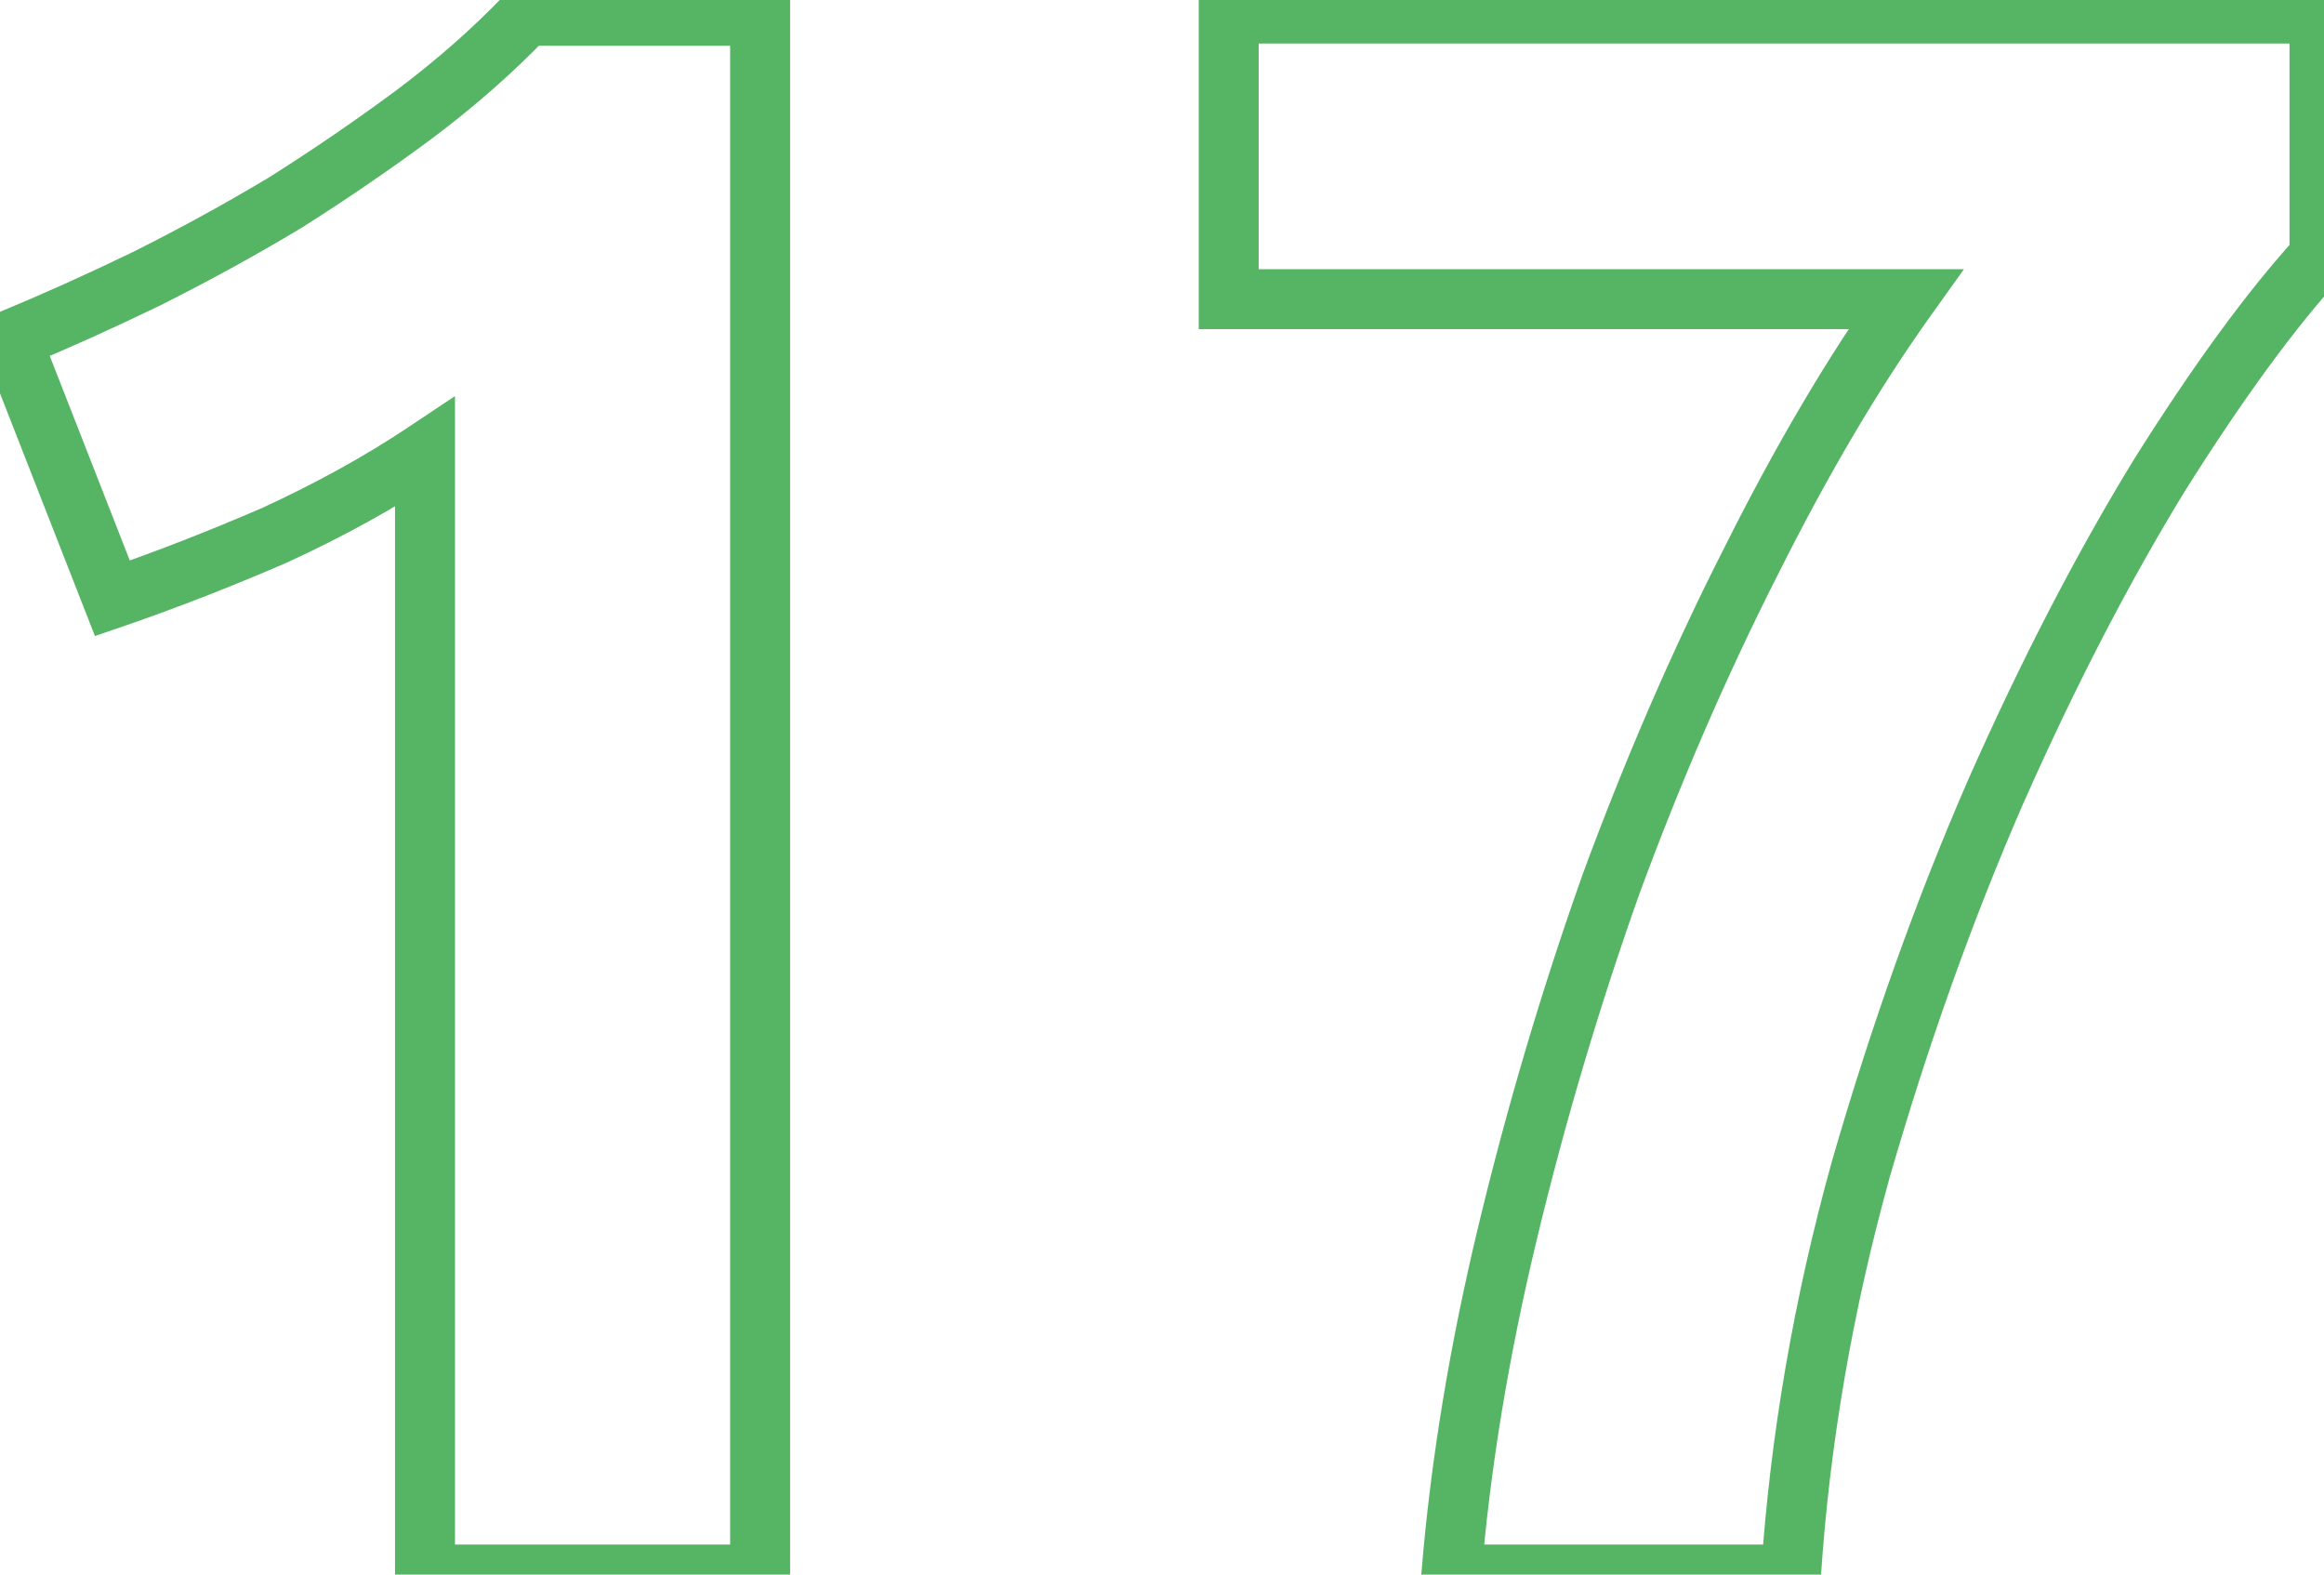 <?xml version="1.0" encoding="UTF-8"?> <svg xmlns="http://www.w3.org/2000/svg" width="155" height="105" viewBox="0 0 155 105" fill="none"> <path d="M0.746 22.65L-0.019 20.802L-1.831 21.552L-1.116 23.379L0.746 22.65ZM9.746 18.6L10.617 20.4L10.629 20.395L10.64 20.389L9.746 18.6ZM19.046 13.5L20.075 15.215L20.096 15.203L20.116 15.19L19.046 13.5ZM27.596 7.65L28.787 9.257L28.796 9.25L27.596 7.65ZM35.096 1.05V-0.95H34.242L33.651 -0.332L35.096 1.05ZM50.696 1.05H52.696V-0.95H50.696V1.05ZM50.696 105V107H52.696V105H50.696ZM28.346 105H26.346V107H28.346V105ZM28.346 30.15H30.346V26.413L27.237 28.486L28.346 30.15ZM18.296 35.7L19.09 37.536L19.111 37.527L19.131 37.517L18.296 35.7ZM7.496 39.9L5.634 40.629L6.332 42.413L8.145 41.792L7.496 39.9ZM1.511 24.498C4.45 23.282 7.486 21.916 10.617 20.4L8.875 16.8C5.807 18.284 2.842 19.618 -0.019 20.802L1.511 24.498ZM10.64 20.389C13.885 18.767 17.03 17.042 20.075 15.215L18.017 11.785C15.062 13.558 12.007 15.233 8.852 16.811L10.64 20.389ZM20.116 15.19C23.155 13.265 26.045 11.288 28.787 9.257L26.406 6.043C23.747 8.012 20.937 9.935 17.976 11.81L20.116 15.19ZM28.796 9.25C31.675 7.091 34.259 4.819 36.541 2.432L33.651 -0.332C31.534 1.881 29.117 4.009 26.396 6.05L28.796 9.25ZM35.096 3.05H50.696V-0.95H35.096V3.05ZM48.696 1.05V105H52.696V1.05H48.696ZM50.696 103H28.346V107H50.696V103ZM30.346 105V30.15H26.346V105H30.346ZM27.237 28.486C24.334 30.421 21.078 32.221 17.461 33.883L19.131 37.517C22.915 35.779 26.358 33.879 29.456 31.814L27.237 28.486ZM17.502 33.864C13.846 35.446 10.294 36.826 6.847 38.008L8.145 41.792C11.698 40.574 15.346 39.154 19.09 37.536L17.502 33.864ZM9.359 39.171L2.609 21.921L-1.116 23.379L5.634 40.629L9.359 39.171ZM96.8 105L94.807 104.836L94.629 107H96.8V105ZM100.55 82.2L102.495 82.668L100.55 82.2ZM107.45 58.95L105.573 58.259L105.569 58.27L105.565 58.281L107.45 58.95ZM116.75 37.5L118.534 38.405L118.539 38.394L116.75 37.5ZM127.1 19.95L128.727 21.113L130.986 17.95H127.1V19.95ZM81.95 19.95H79.95V21.95H81.95V19.95ZM81.95 0.9V-1.1H79.95V0.9H81.95ZM154.7 0.9H156.7V-1.1H154.7V0.9ZM154.7 17.1L156.176 18.45L156.7 17.877V17.1H154.7ZM144.05 31.65L142.357 30.585L142.351 30.595L142.345 30.605L144.05 31.65ZM133.1 52.8L131.271 51.99L131.267 52.001L133.1 52.8ZM124.1 78L122.179 77.445L122.176 77.455L122.173 77.465L124.1 78ZM119.45 105V107H121.321L121.446 105.133L119.45 105ZM98.793 105.164C99.384 97.977 100.616 90.478 102.495 82.668L98.606 81.732C96.684 89.722 95.416 97.423 94.807 104.836L98.793 105.164ZM102.495 82.668C104.378 74.835 106.658 67.153 109.335 59.62L105.565 58.281C102.842 65.947 100.522 73.764 98.606 81.732L102.495 82.668ZM109.327 59.641C112.102 52.109 115.171 45.031 118.533 38.405L114.966 36.595C111.529 43.369 108.398 50.591 105.573 58.259L109.327 59.641ZM118.539 38.394C121.904 31.665 125.302 25.909 128.727 21.113L125.473 18.788C121.898 23.791 118.396 29.735 114.961 36.606L118.539 38.394ZM127.1 17.95H81.95V21.95H127.1V17.95ZM83.95 19.95V0.9H79.95V19.95H83.95ZM81.95 2.9H154.7V-1.1H81.95V2.9ZM152.7 0.9V17.1H156.7V0.9H152.7ZM153.224 15.751C149.912 19.373 146.29 24.332 142.357 30.585L145.743 32.715C149.61 26.568 153.088 21.827 156.176 18.45L153.224 15.751ZM142.345 30.605C138.491 36.893 134.801 44.023 131.271 51.99L134.929 53.61C138.399 45.776 142.009 38.807 145.755 32.695L142.345 30.605ZM131.267 52.001C127.829 59.888 124.8 68.37 122.179 77.445L126.021 78.555C128.6 69.63 131.571 61.312 134.933 53.599L131.267 52.001ZM122.173 77.465C119.638 86.591 118.064 95.726 117.454 104.867L121.446 105.133C122.036 96.274 123.562 87.409 126.027 78.535L122.173 77.465ZM119.45 103H96.8V107H119.45V103Z" fill="#56B465"></path> </svg> 